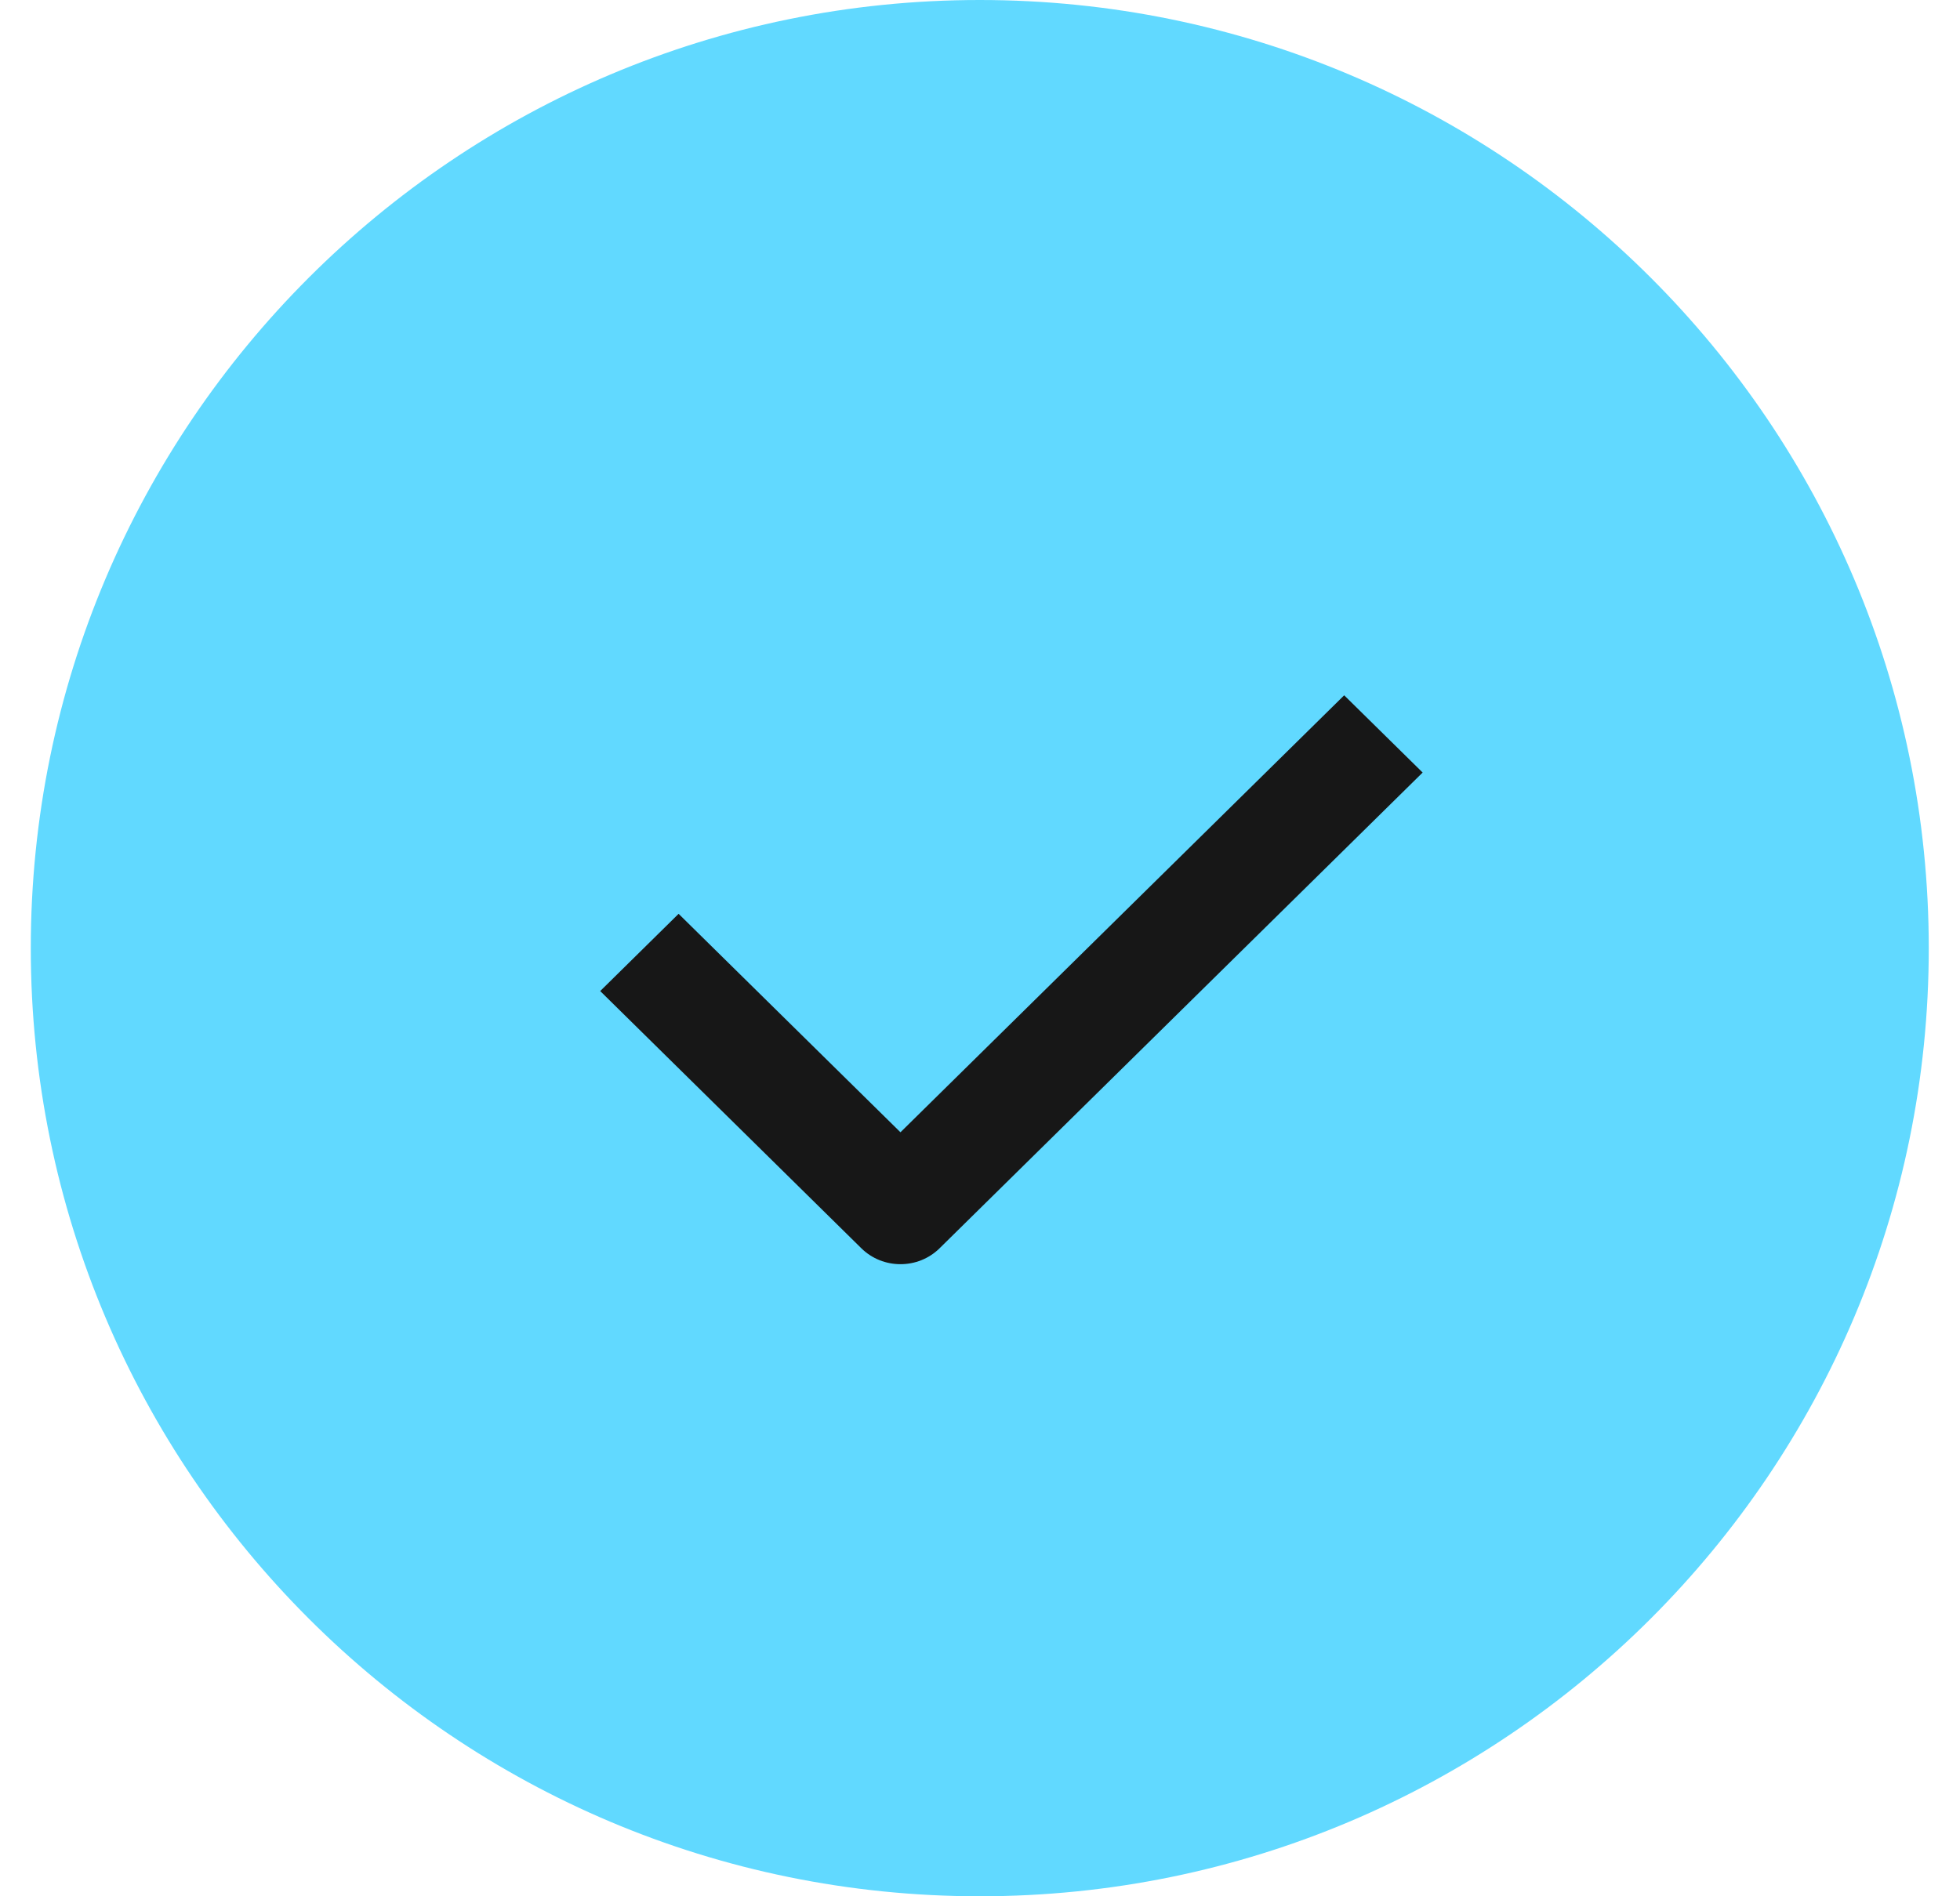 <svg width="31" height="30" viewBox="0 0 31 30" fill="none" xmlns="http://www.w3.org/2000/svg">
<path fill-rule="evenodd" clip-rule="evenodd" d="M15.496 30C23.786 30 30.506 23.284 30.506 15C30.506 6.716 23.786 0 15.496 0C7.207 0 0.487 6.716 0.487 15C0.487 23.284 7.207 30 15.496 30Z" fill="#61D9FF"/>
<path d="M14.242 20C14.018 20 13.793 19.916 13.622 19.747L9.493 15.679L10.733 14.457L14.242 17.913L21.26 11L22.501 12.222L14.862 19.747C14.691 19.916 14.467 20 14.242 20Z" fill="#171717"/>
</svg>
